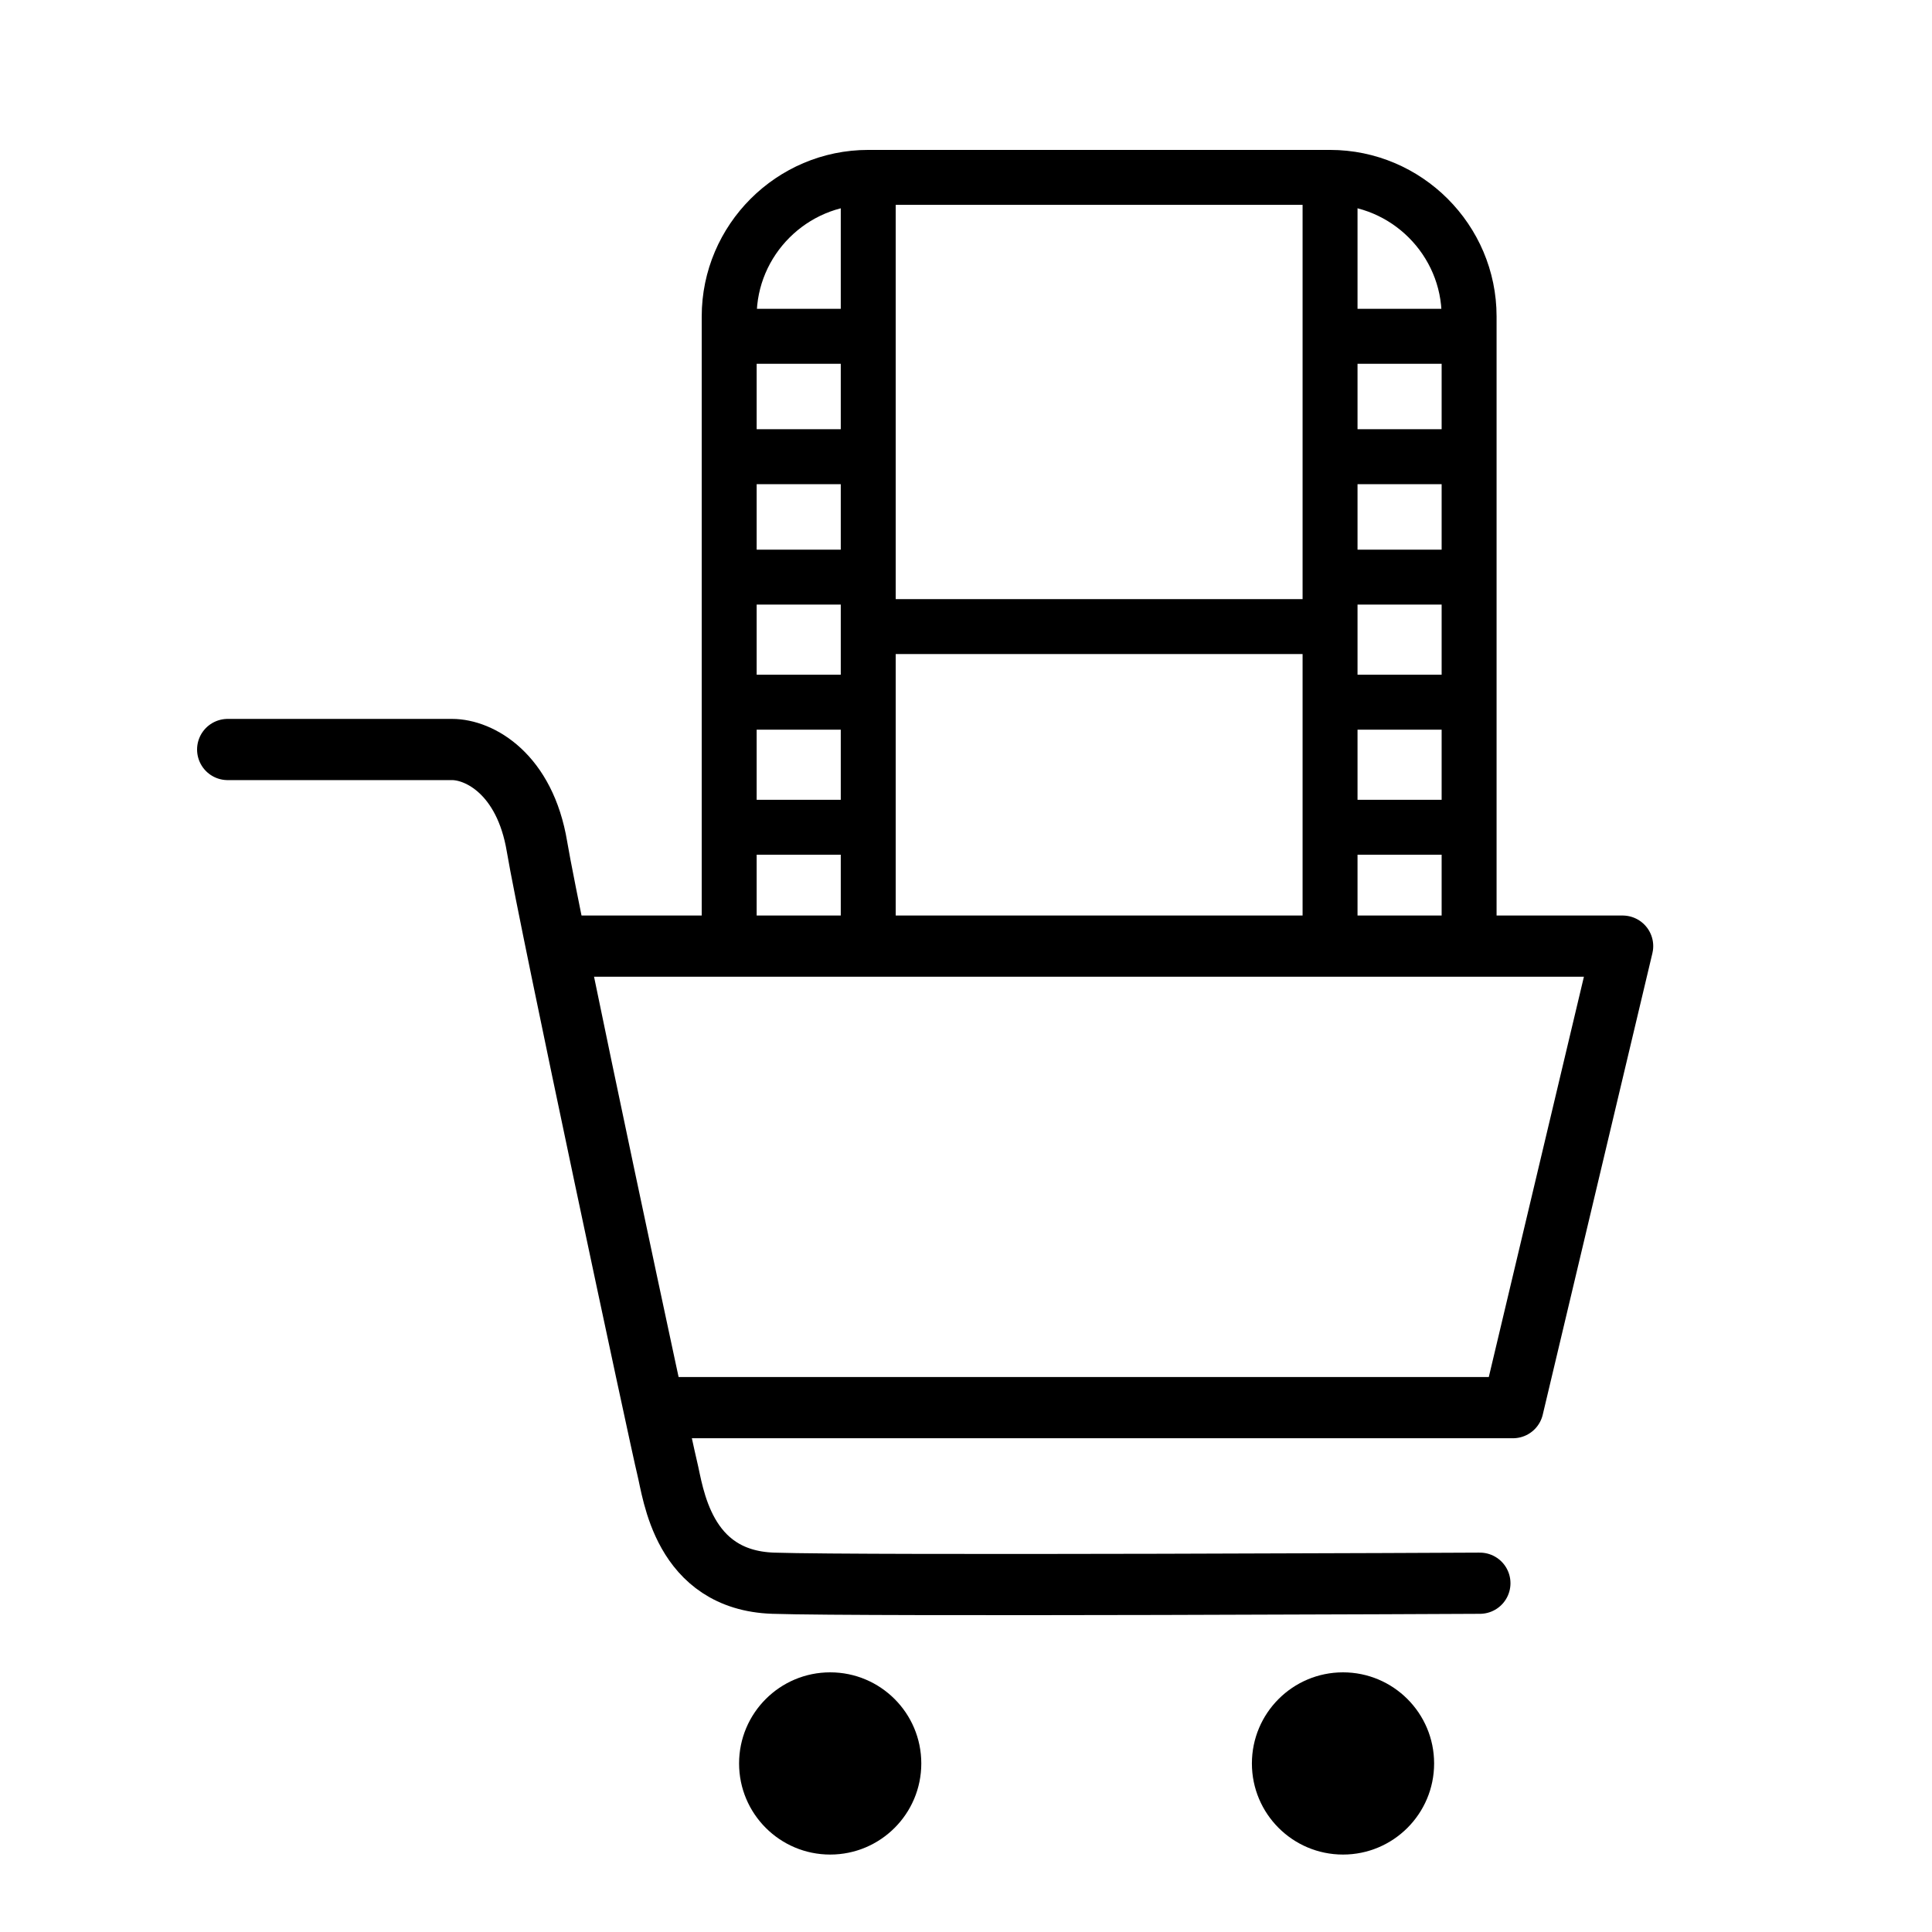 <?xml version="1.0" encoding="UTF-8"?>
<!-- Generator: Adobe Illustrator 24.2.1, SVG Export Plug-In . SVG Version: 6.00 Build 0)  -->
<svg xmlns="http://www.w3.org/2000/svg" xmlns:xlink="http://www.w3.org/1999/xlink" version="1.1" id="Layer_1" x="0px" y="0px" viewBox="0 0 1080 1080" style="enable-background:new 0 0 1080 1080;" xml:space="preserve">
<style type="text/css">
	.st0{fill:none;stroke:#000000;stroke-width:34.209;stroke-linecap:round;stroke-linejoin:round;stroke-miterlimit:10;}
	.st1{clip-path:url(#SVGID_2_);}
	.st2{fill:none;stroke:#000000;stroke-width:30.712;stroke-linejoin:round;stroke-miterlimit:10;}
</style>
<g>
	<path class="st0" d="M127.27,418.98c0,0,110.19,0,125.44,0c15.26,0,40.68,13.57,47.47,54.25c6.78,40.68,69.38,333.82,72.77,347.38   c3.39,13.56,8.48,62.72,59.33,64.42s394.98,0,394.98,0"></path>
	<circle cx="464.08" cy="985.78" r="50.93"></circle>
	<circle cx="750.75" cy="985.78" r="50.93"></circle>
	<polyline class="st0" points="322.85,528.89 907.06,528.89 845.76,786.88 369.69,786.88  "></polyline>
</g>
<g>
	<defs>
		<rect id="SVGID_1_" x="363.81" y="50.23" width="492" height="478.66"></rect>
	</defs>
	<clipPath id="SVGID_2_">
		<use xlink:href="#SVGID_1_" style="overflow:visible;"></use>
	</clipPath>
	<g class="st1">
		<g>
			<path class="st2" d="M743.51,99.16H485.35c-42.75,0-77.73,34.98-77.73,77.73v363.65c0,42.75,34.98,77.73,77.73,77.73h258.16     c42.75,0,77.73-34.98,77.73-77.73V176.88C821.24,134.13,786.26,99.16,743.51,99.16z"></path>
			<line class="st2" x1="485.35" y1="99.16" x2="485.35" y2="618.26"></line>
			<line class="st2" x1="743.51" y1="99.16" x2="743.51" y2="618.26"></line>
			<line class="st2" x1="485.35" y1="462.44" x2="407.62" y2="462.44"></line>
			<line class="st2" x1="485.35" y1="532.64" x2="407.62" y2="532.64"></line>
			<line class="st2" x1="485.35" y1="350.26" x2="743.51" y2="350.26"></line>
			<line class="st2" x1="485.35" y1="392.53" x2="407.62" y2="392.53"></line>
			<line class="st2" x1="485.35" y1="255.3" x2="407.62" y2="255.3"></line>
			<line class="st2" x1="485.35" y1="322.62" x2="407.62" y2="322.62"></line>
			<line class="st2" x1="485.35" y1="187.99" x2="407.62" y2="187.99"></line>
			<line class="st2" x1="821.24" y1="462.44" x2="743.51" y2="462.44"></line>
			<line class="st2" x1="821.24" y1="532.64" x2="743.51" y2="532.64"></line>
			<line class="st2" x1="821.24" y1="392.53" x2="743.51" y2="392.53"></line>
			<line class="st2" x1="821.24" y1="255.3" x2="743.51" y2="255.3"></line>
			<line class="st2" x1="821.24" y1="322.62" x2="743.51" y2="322.62"></line>
			<line class="st2" x1="821.24" y1="187.99" x2="743.51" y2="187.99"></line>
		</g>
	</g>
</g>
</svg>
